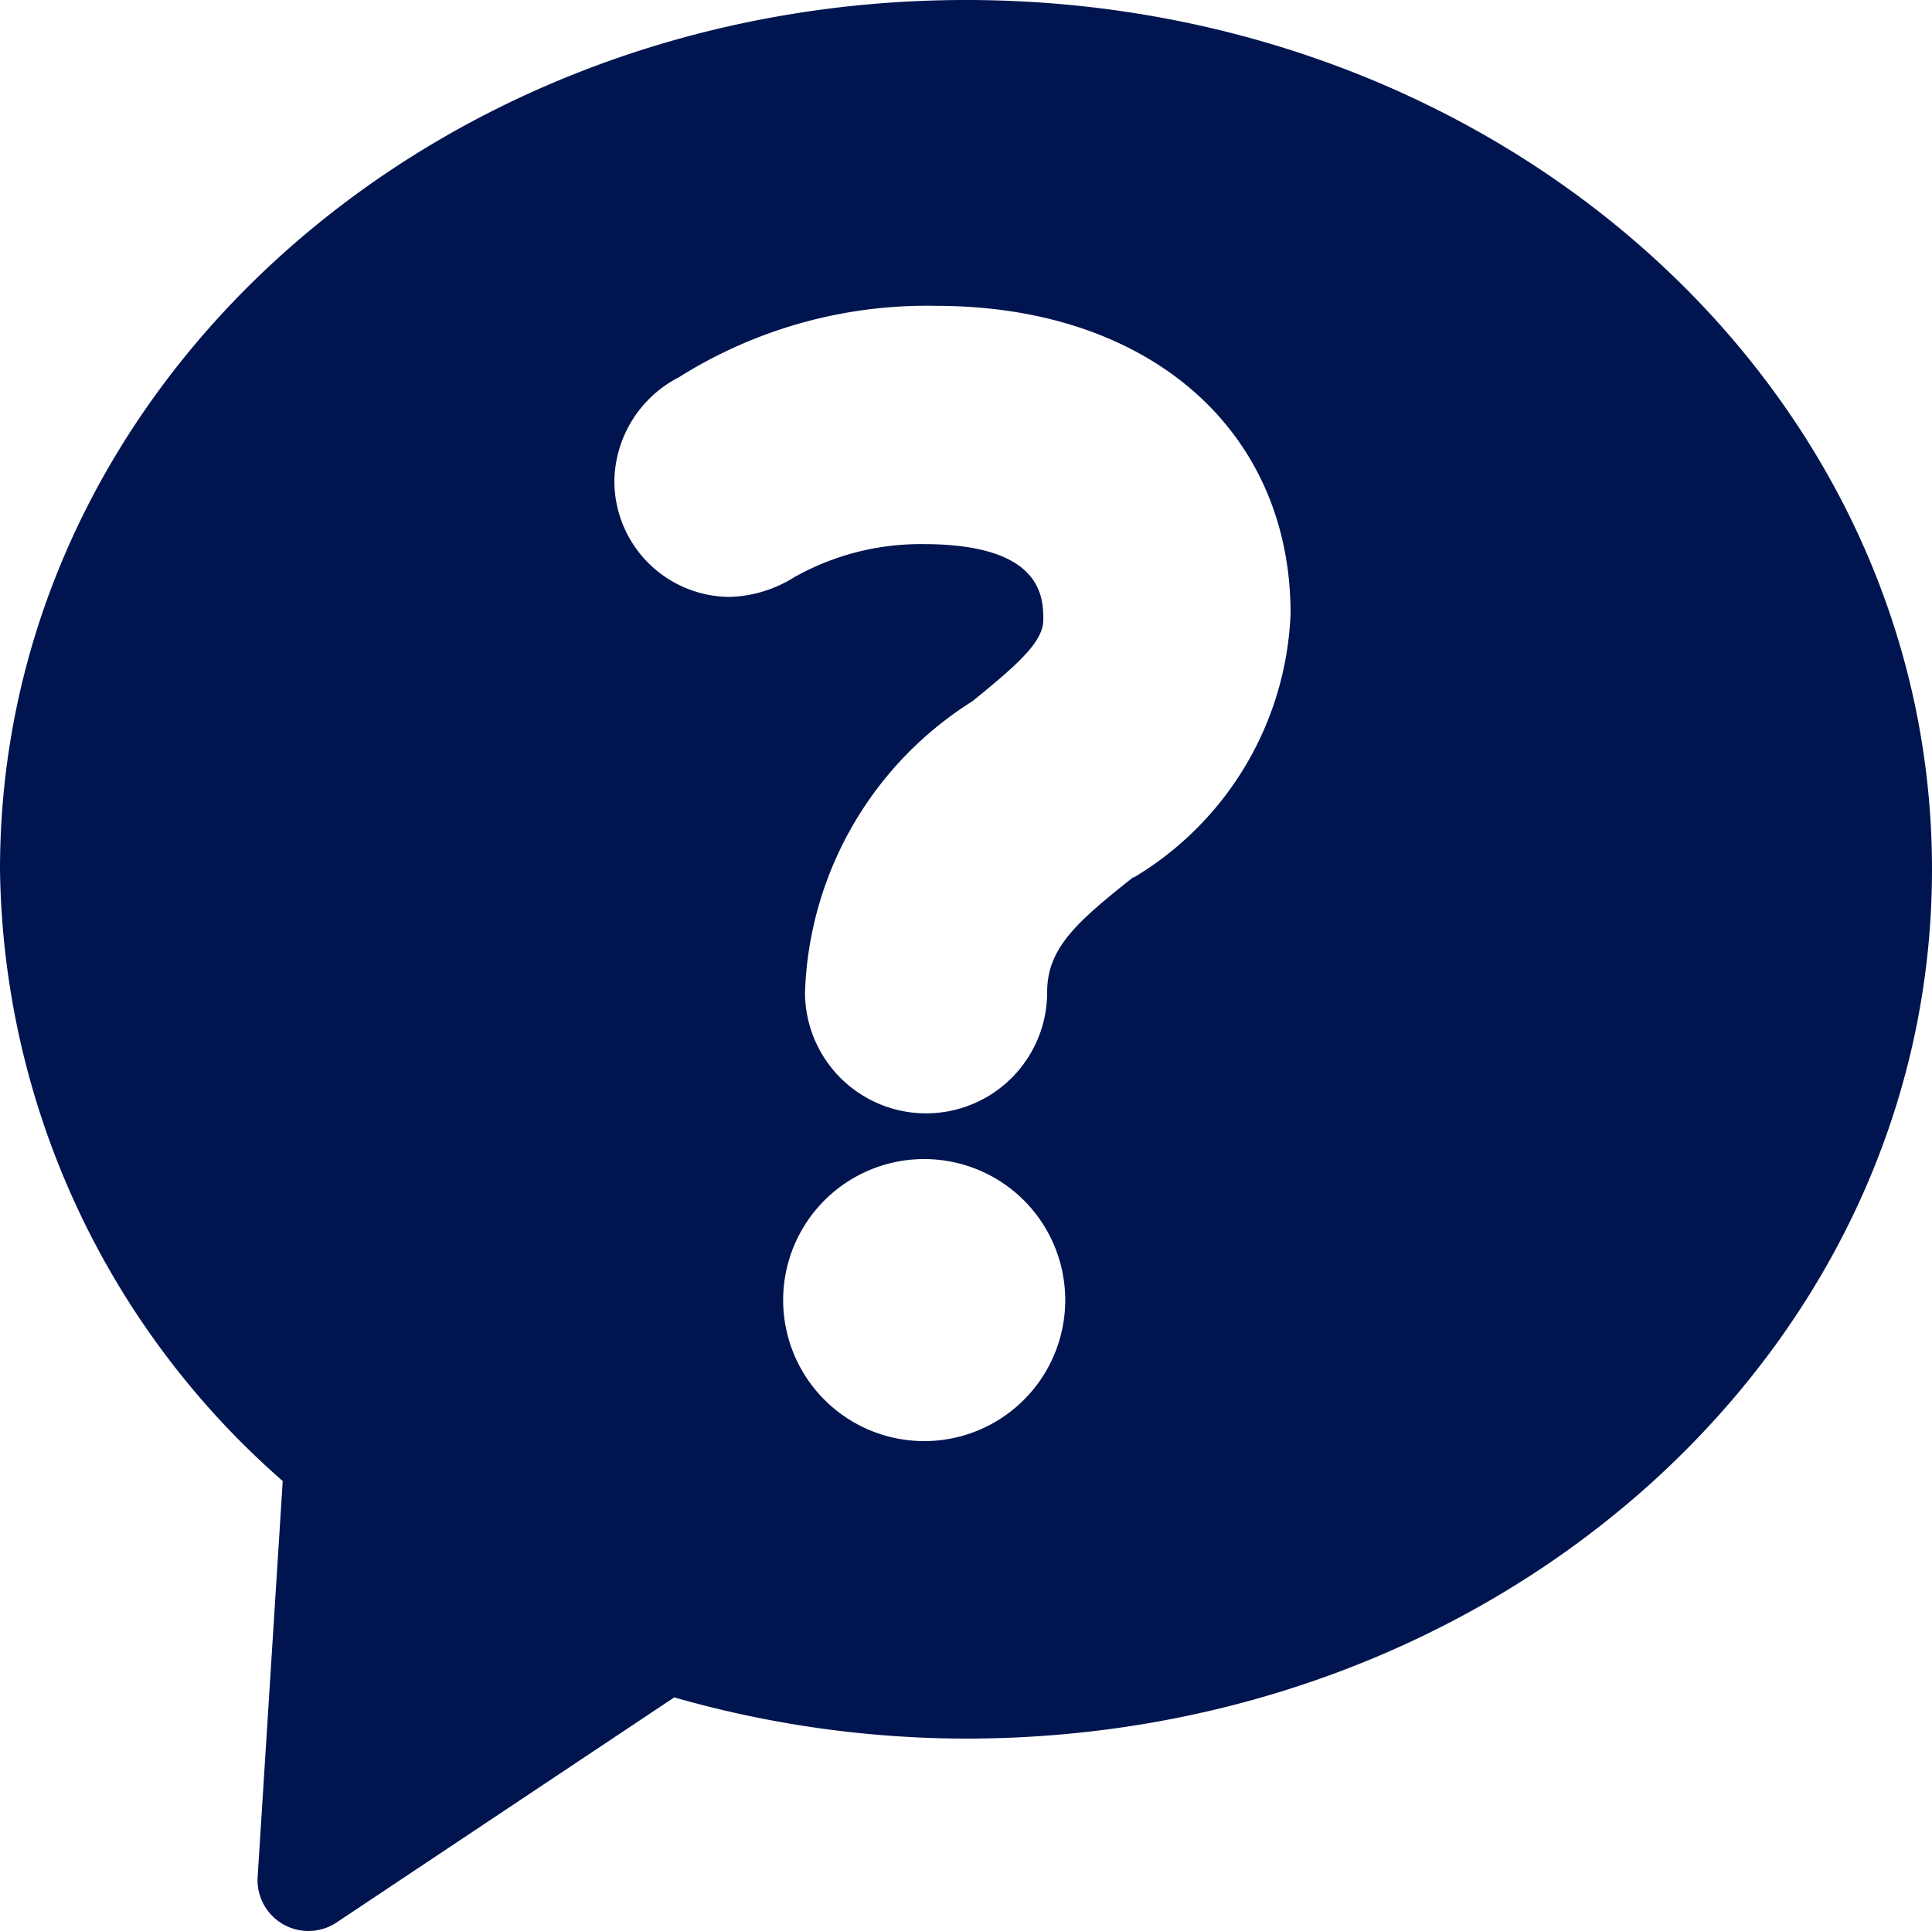 <?xml version="1.0" encoding="UTF-8"?> <svg xmlns="http://www.w3.org/2000/svg" width="30" height="29.988" viewBox="0 0 30 29.988"><path id="icon_questions" d="M16,1C7.72,1,1,7,1,14.5A12.82,12.82,0,0,0,5.39,24L5,30.16a.79.79,0,0,0,1.22.7l5.25-3.5A16.52,16.52,0,0,0,16,28c8.28,0,15-6,15-13.5S24.28,1,16,1Zm-.66,22.38a2.19,2.19,0,1,1,1.559-.641A2.19,2.19,0,0,1,15.34,23.38Zm3.26-8.76c-.88.7-1.34,1.1-1.34,1.79a1.88,1.88,0,0,1-3.76,0,5.56,5.56,0,0,1,2.6-4.52c.69-.56,1.1-.92,1.1-1.26s0-1.18-1.86-1.18a4,4,0,0,0-2,.51,2,2,0,0,1-1,.31,1.8,1.8,0,0,1-1.8-1.8,1.84,1.84,0,0,1,1-1.61,7.22,7.22,0,0,1,4-1.11c3.29,0,5.5,1.92,5.5,4.78a5,5,0,0,1-2.44,4.1Z" transform="translate(-1 -1)" fill="#00154f"></path></svg> 